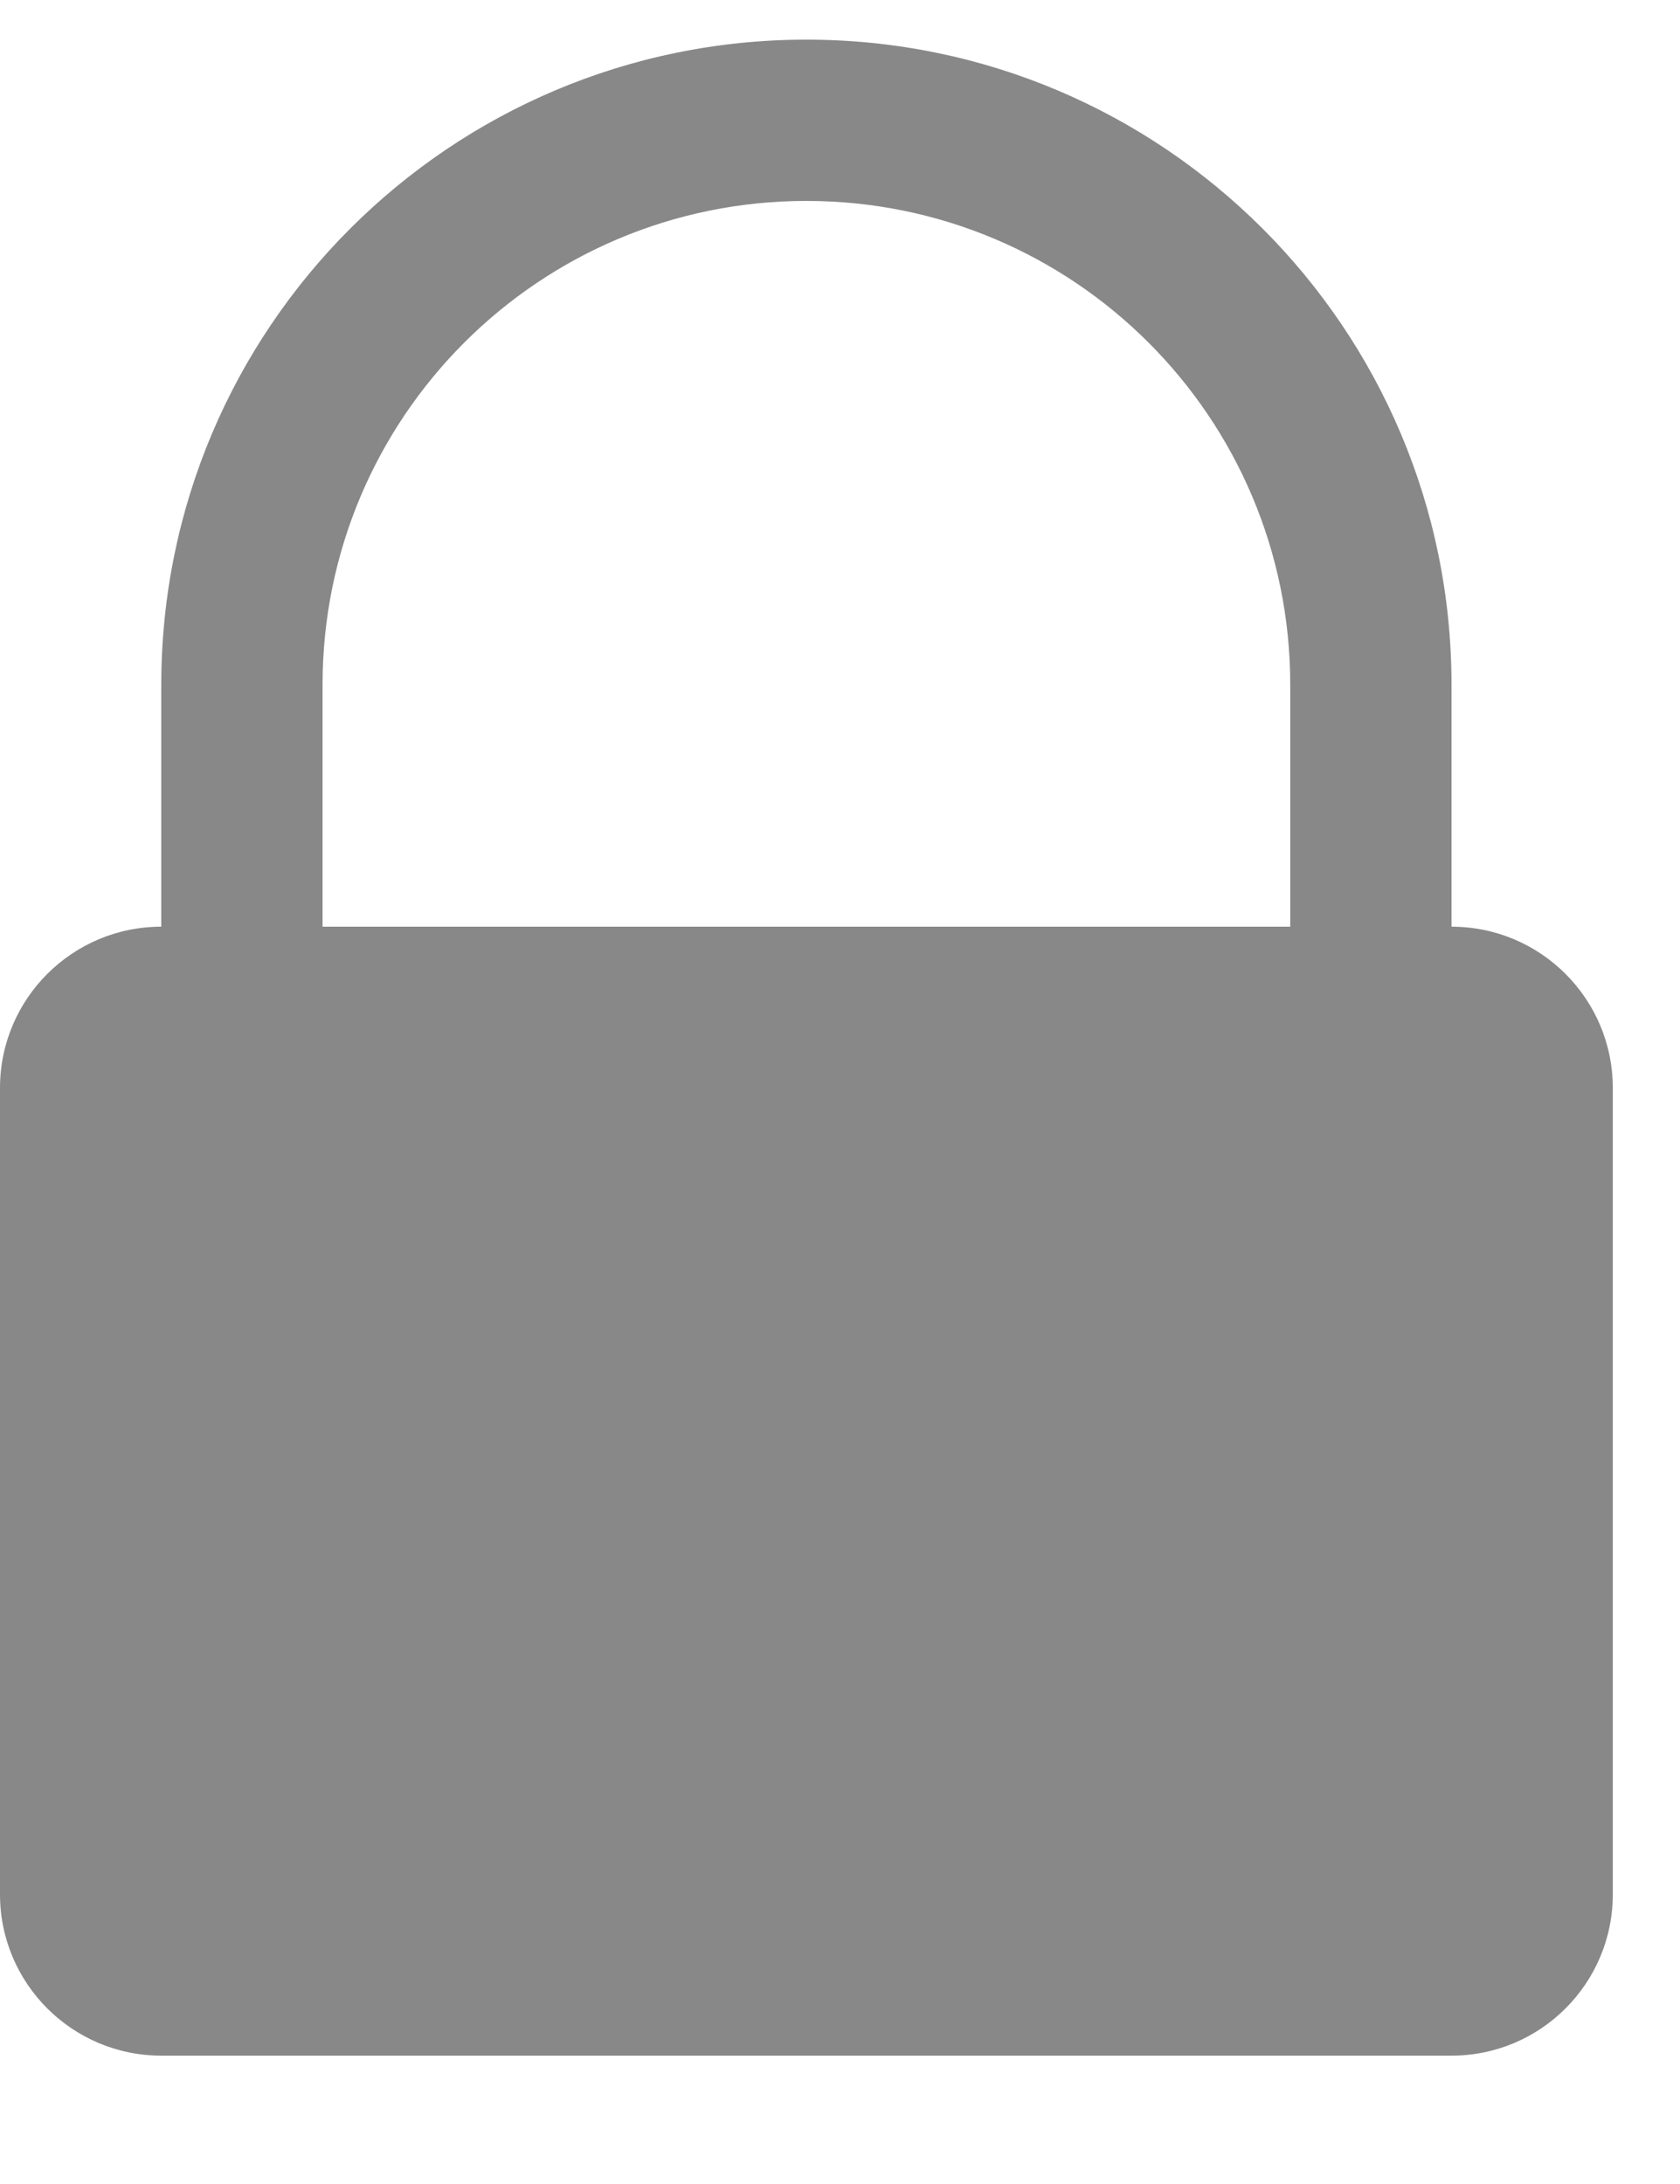 <svg width="10" height="13" viewBox="0 0 10 13" fill="none" xmlns="http://www.w3.org/2000/svg">
<path fill-rule="evenodd" clip-rule="evenodd" d="M0.96 4.076C0.96 1.955 2.679 0.236 4.8 0.236C6.921 0.236 8.64 1.955 8.64 4.076V5.516H8.64C9.17 5.516 9.6 5.946 9.6 6.476V11.276C9.6 11.806 9.17 12.236 8.64 12.236H0.96C0.43 12.236 0 11.806 0 11.276V6.476C0 5.946 0.43 5.516 0.96 5.516V4.076ZM1.92 5.516H7.68V4.076C7.68 2.485 6.391 1.196 4.8 1.196C3.209 1.196 1.92 2.485 1.92 4.076V5.516Z" fill="#888888"/>
</svg>
